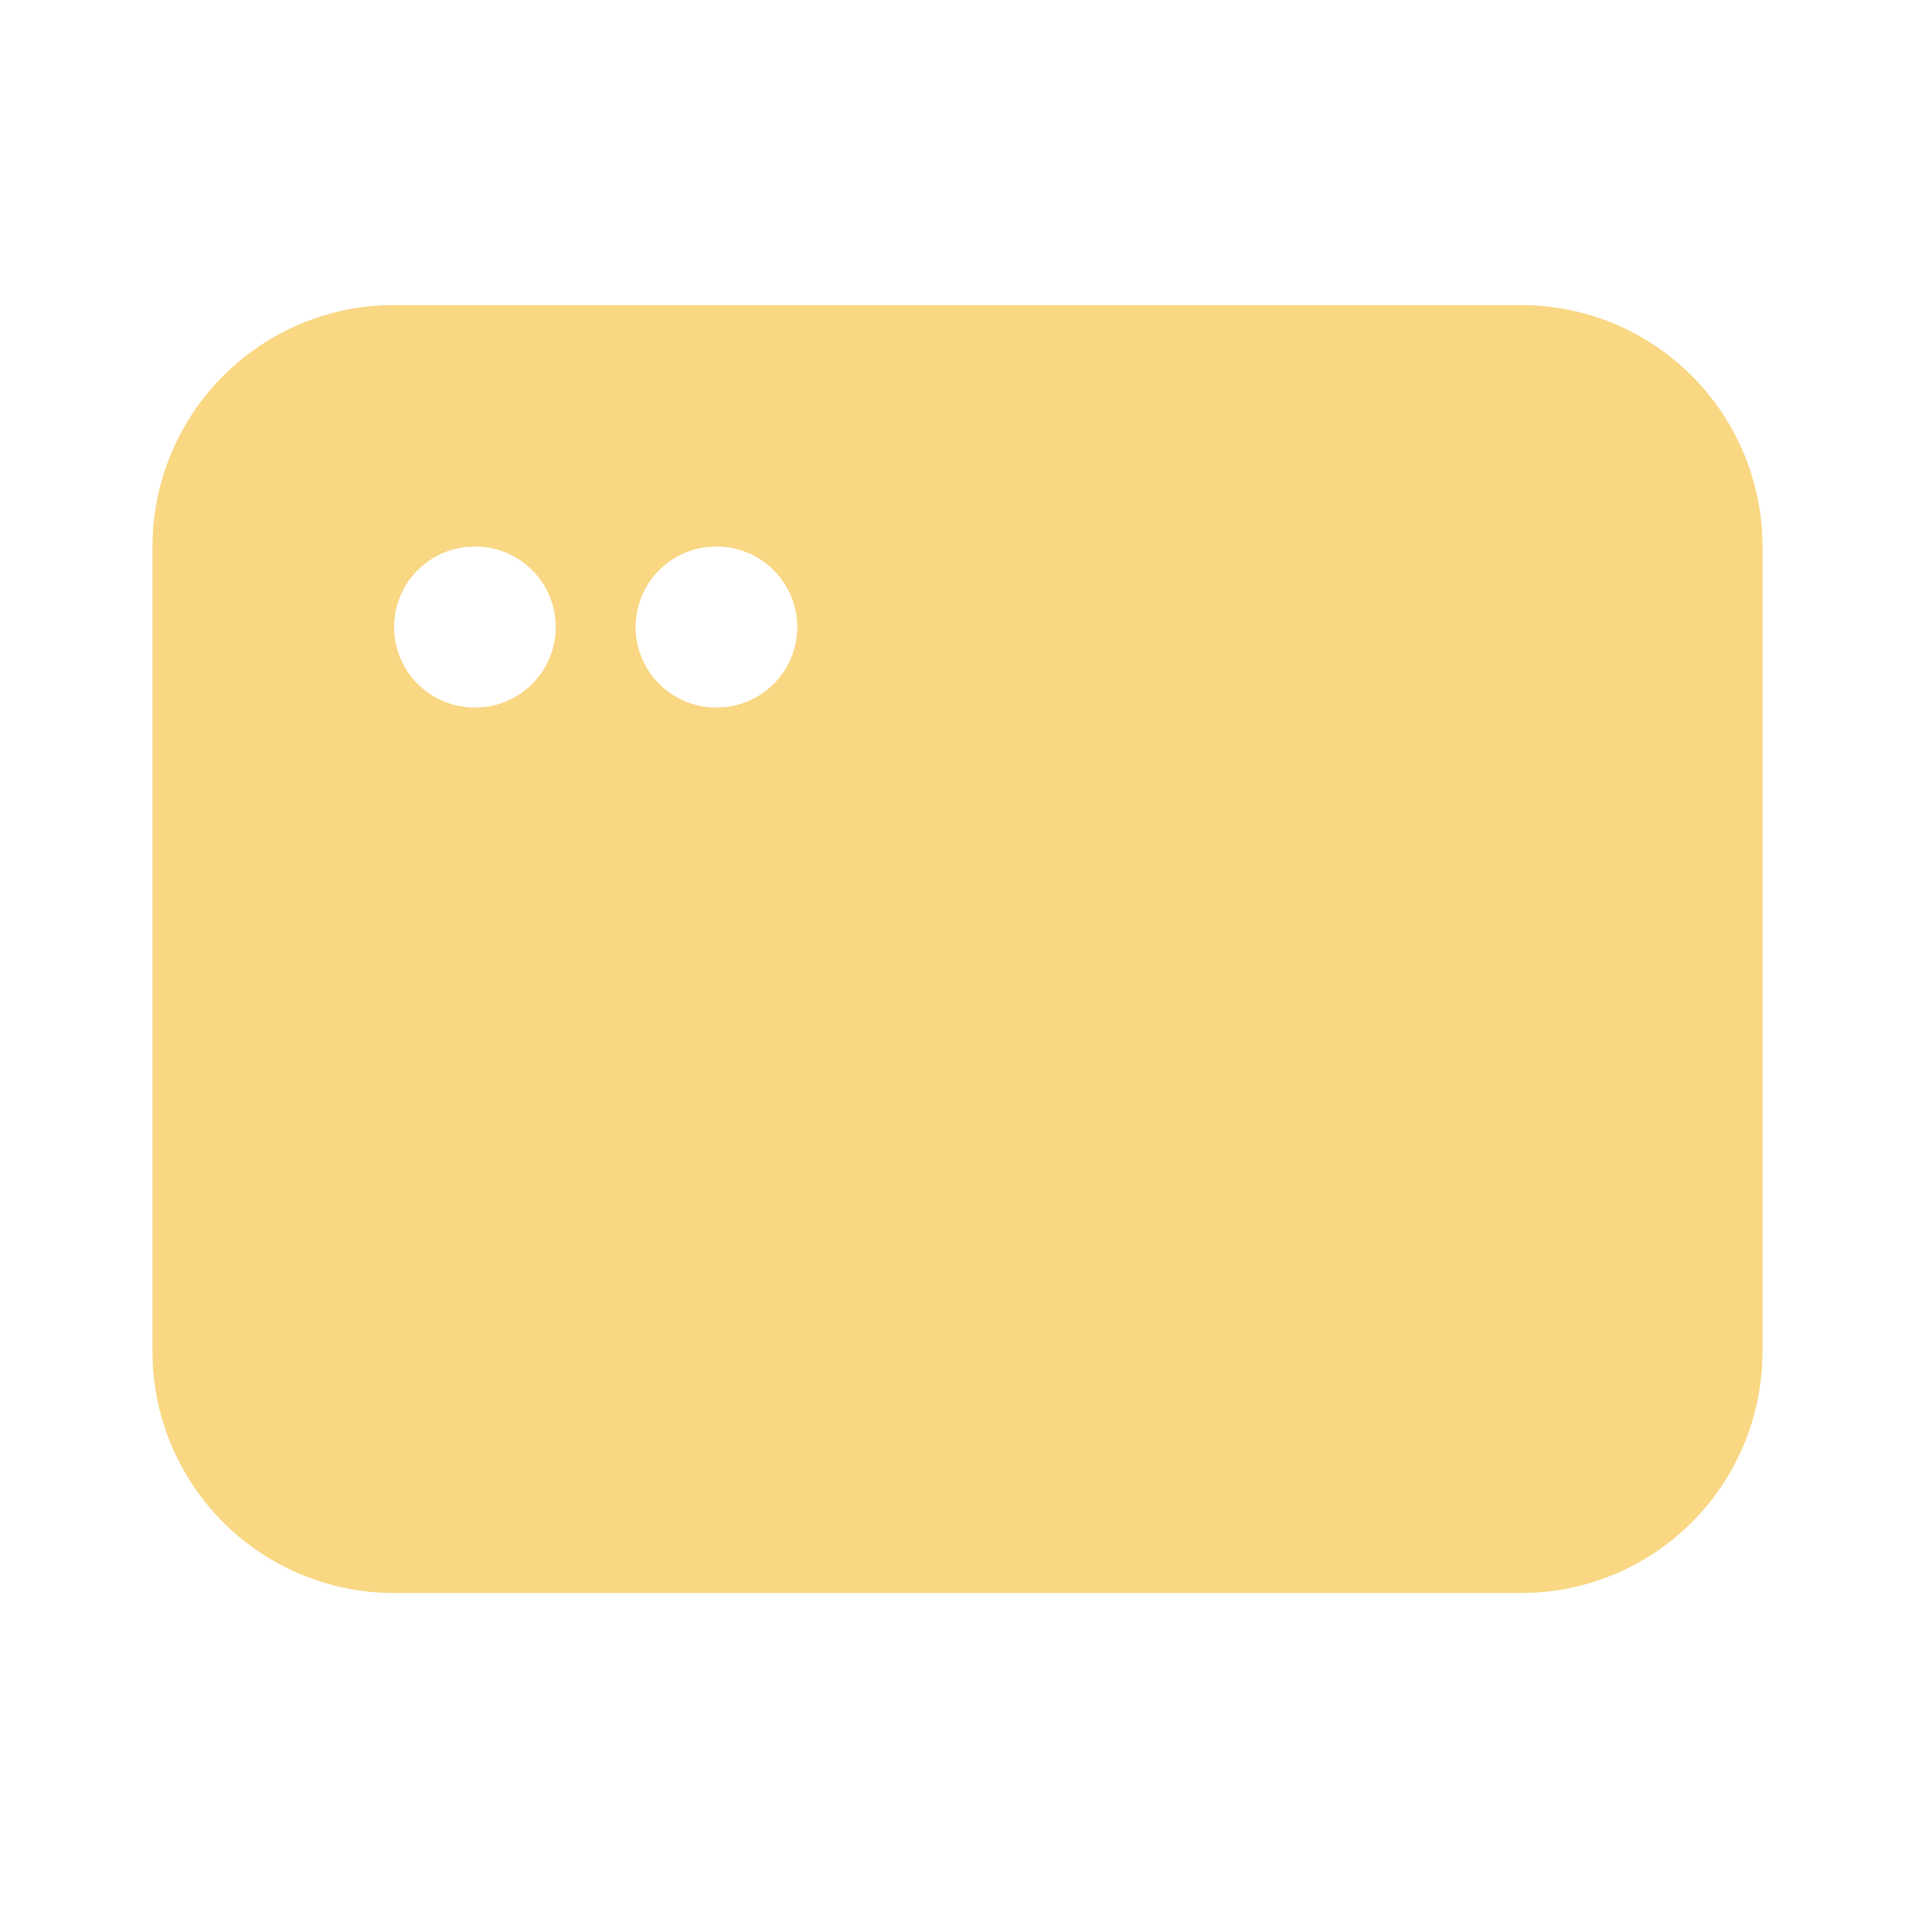 <svg width="29" height="29" viewBox="0 0 29 29" fill="none" xmlns="http://www.w3.org/2000/svg">
<g clip-path="url(#clip0_37_1961)">
<path d="M22.831 4.579C23.793 4.579 24.715 4.961 25.394 5.641C26.074 6.321 26.456 7.243 26.456 8.204V20.287C26.456 21.249 26.074 22.171 25.394 22.851C24.715 23.53 23.793 23.912 22.831 23.912H5.914C4.953 23.912 4.031 23.53 3.351 22.851C2.671 22.171 2.289 21.249 2.289 20.287V8.204C2.289 7.243 2.671 6.321 3.351 5.641C4.031 4.961 4.953 4.579 5.914 4.579H22.831ZM7.135 8.204L6.981 8.212C6.676 8.249 6.395 8.401 6.197 8.637C6 8.873 5.9 9.176 5.918 9.483C5.936 9.791 6.071 10.079 6.295 10.291C6.519 10.502 6.815 10.62 7.123 10.621L7.276 10.612C7.582 10.576 7.862 10.424 8.06 10.188C8.258 9.952 8.358 9.649 8.34 9.341C8.322 9.034 8.187 8.745 7.963 8.534C7.739 8.322 7.443 8.204 7.135 8.204ZM10.76 8.204L10.606 8.212C10.301 8.249 10.02 8.401 9.822 8.637C9.625 8.873 9.525 9.176 9.543 9.483C9.561 9.791 9.696 10.079 9.92 10.291C10.144 10.502 10.44 10.62 10.748 10.621L10.901 10.612C11.207 10.576 11.487 10.424 11.685 10.188C11.883 9.952 11.983 9.649 11.965 9.341C11.947 9.034 11.812 8.745 11.588 8.534C11.364 8.322 11.068 8.204 10.76 8.204Z" fill="#F9D783"/>
</g>
<defs>
<clipPath id="clip0_37_1961">
<rect width="29" height="29" fill="white"/>
</clipPath>
</defs>
</svg>
